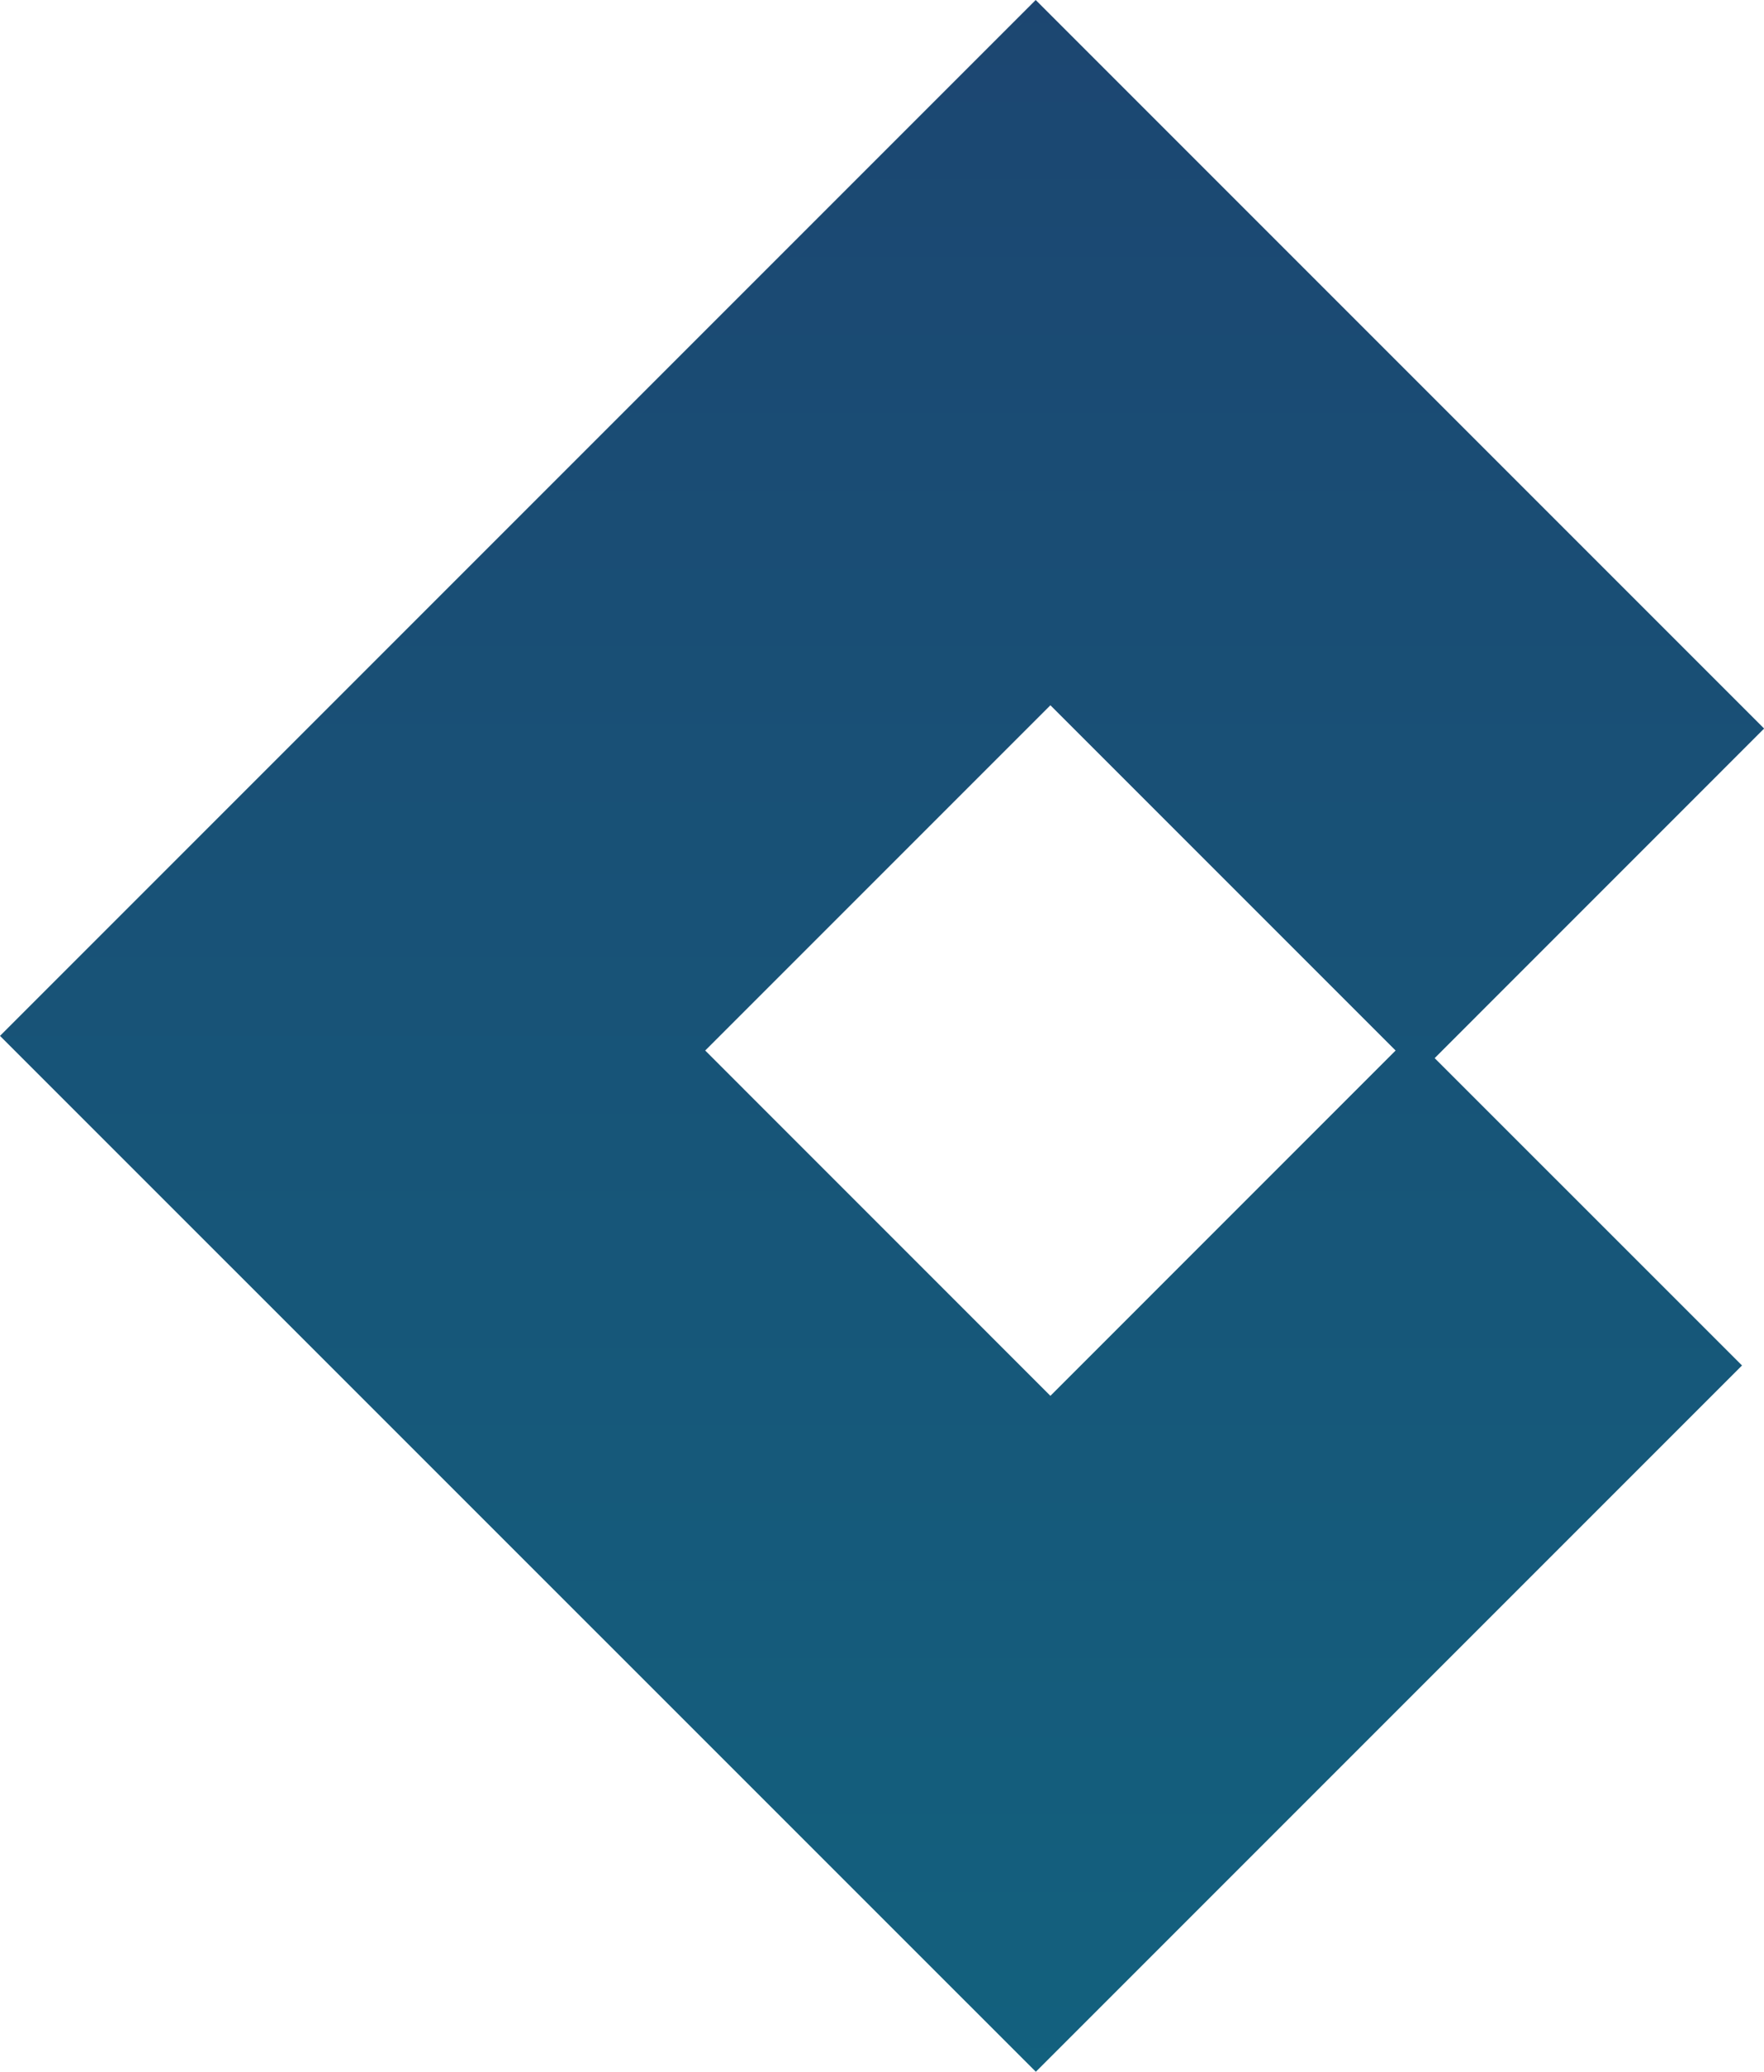 <svg xmlns="http://www.w3.org/2000/svg" xmlns:xlink="http://www.w3.org/1999/xlink" width="27.365" height="32.132" viewBox="0 0 27.365 32.132">
  <defs>
    <linearGradient id="linear-gradient" x1="0.5" x2="0.5" y2="1" gradientUnits="objectBoundingBox">
      <stop offset="0" stop-color="#1c4671"/>
      <stop offset="1" stop-color="#13617e"/>
    </linearGradient>
  </defs>
  <path id="list2" d="M6038.067,32.132h0L6022,16.067,6038.067,0l11.3,11.3-5.111,5.112,4.768,4.767-10.954,10.954Zm.228-21.193-5.355,5.355,5.355,5.356,5.355-5.356Z" transform="translate(-6022)" fill="url(#linear-gradient)"/>
</svg>
